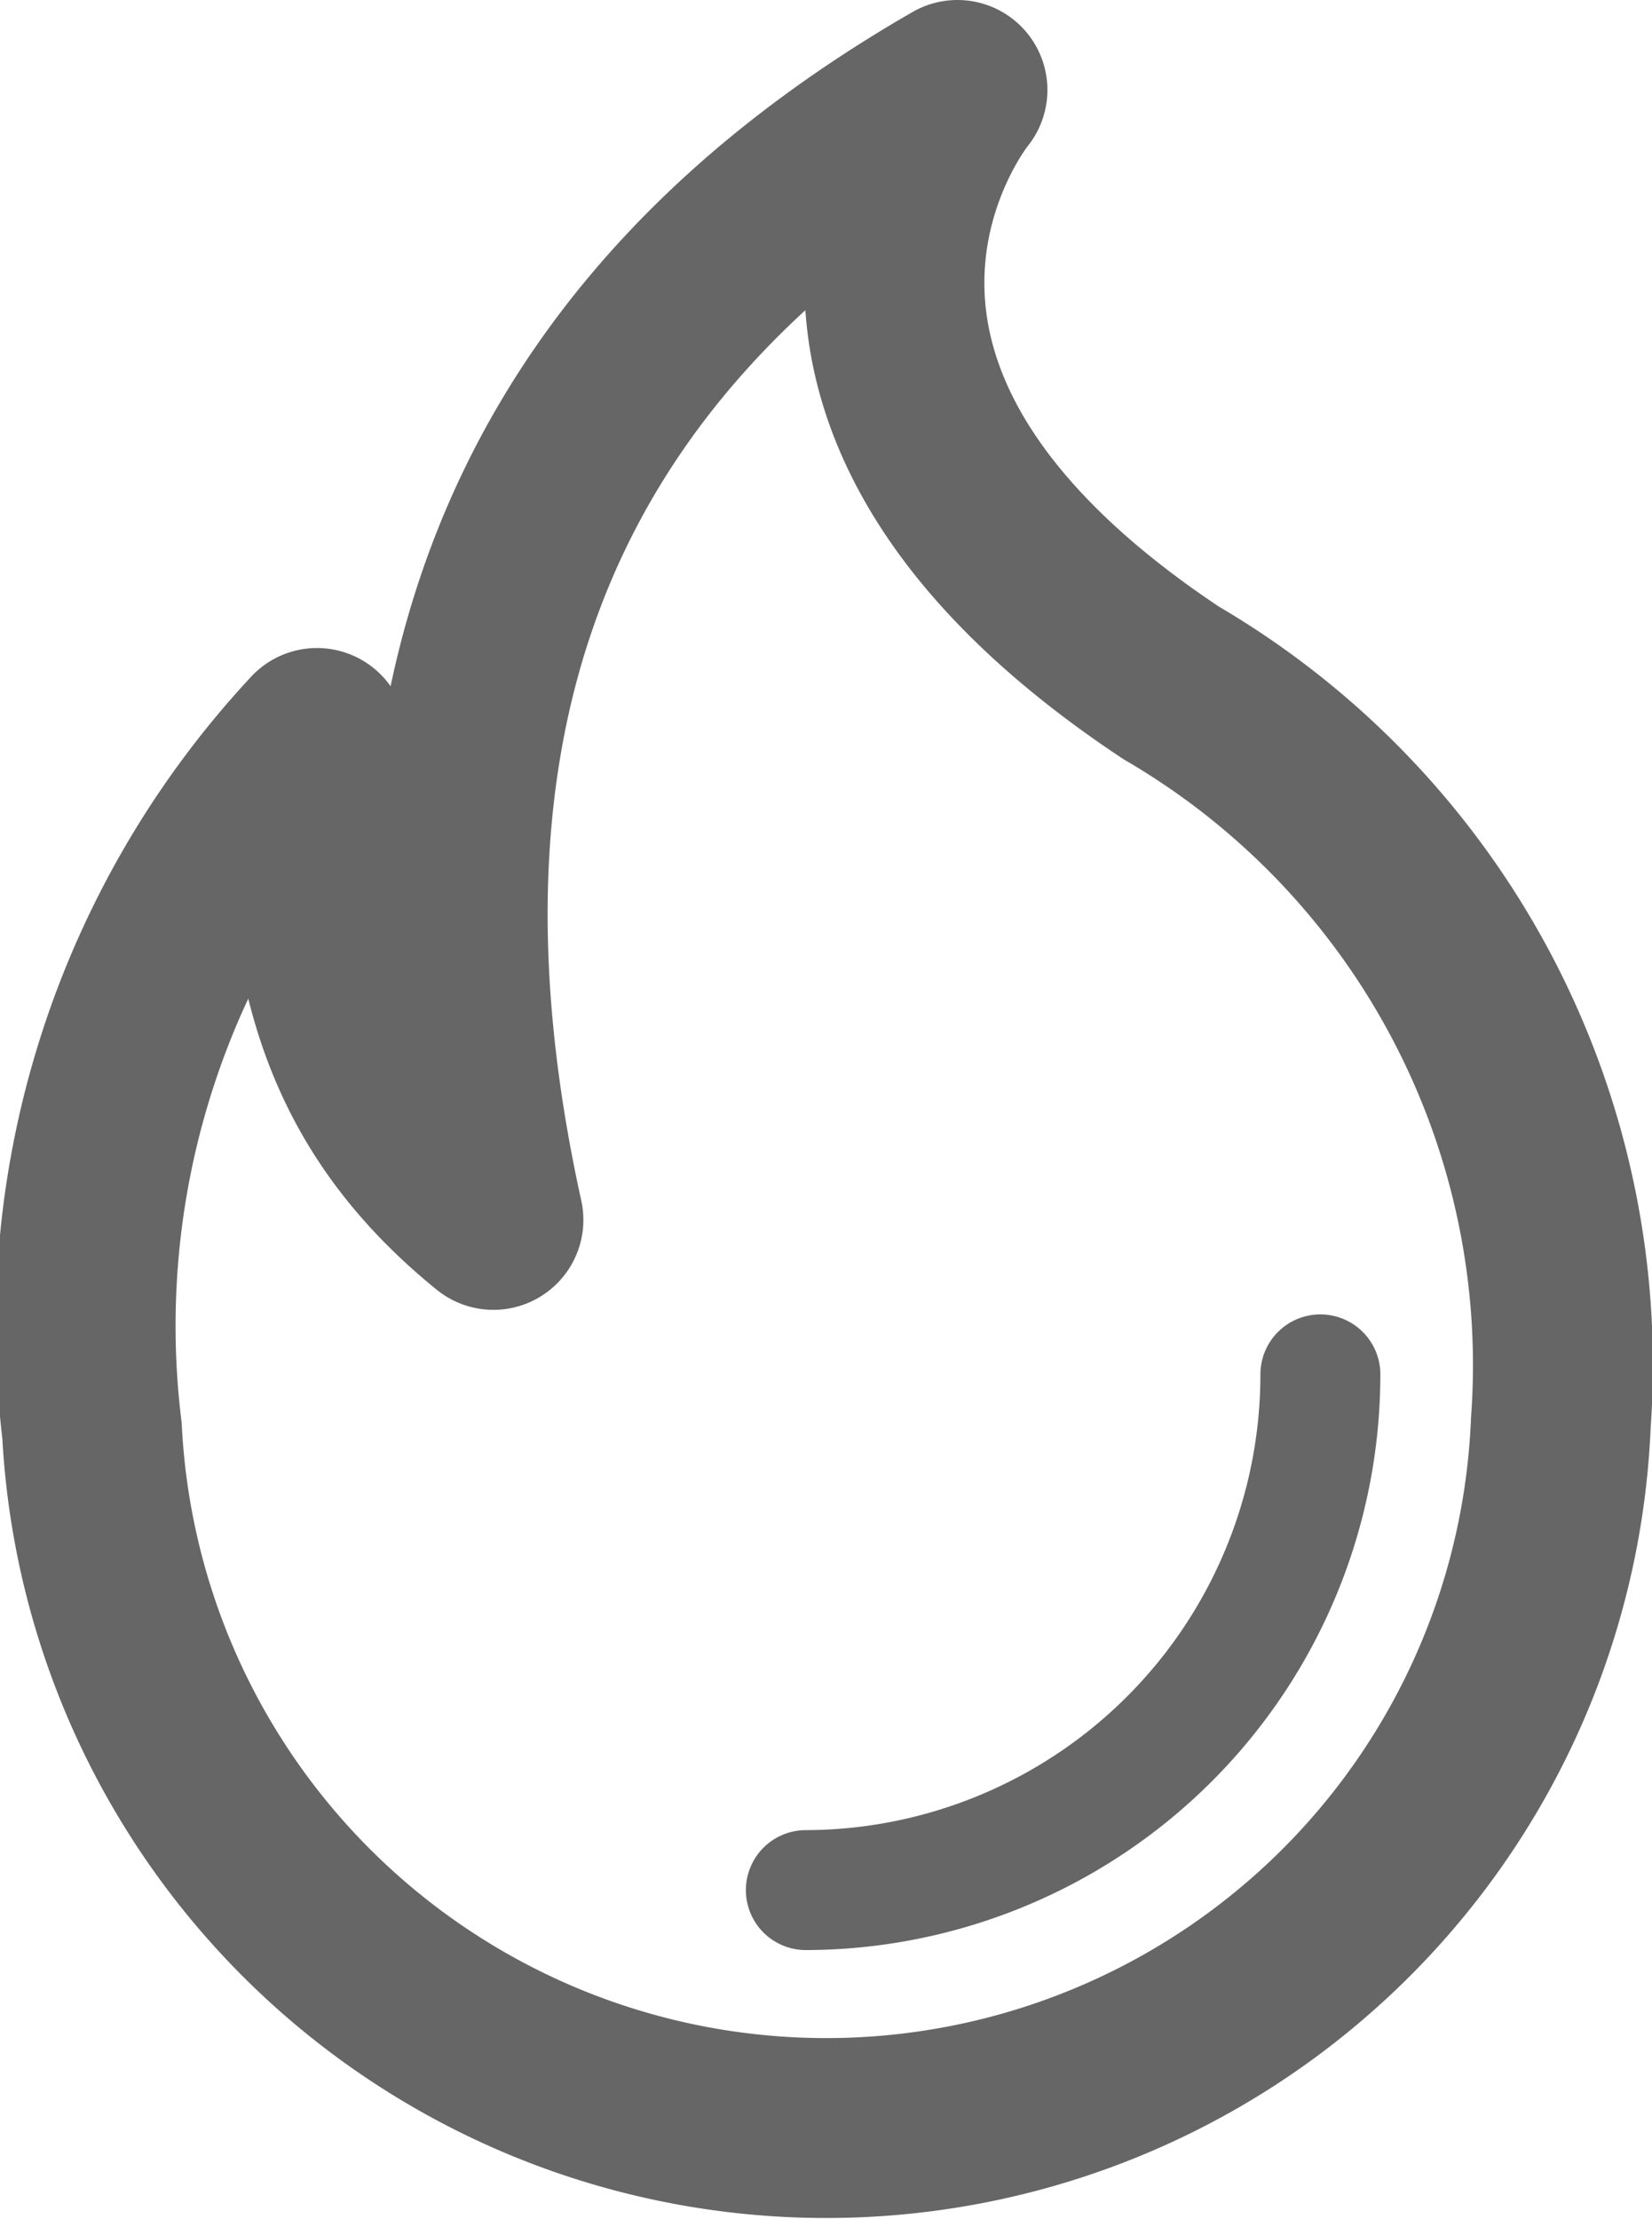 <svg xmlns="http://www.w3.org/2000/svg" width="13.774" height="18.502" viewBox="0 0 13.774 18.502">
  <g id="カロリー" transform="translate(-158.717 -65.995)">
    <path id="パス_1008" data-name="パス 1008" d="M168.484,71.69c-3.777-2.506-1.784-4.945-1.784-4.945-3.672,2.114-4.769,5.341-3.869,9.421-1.323-1.073-1.515-2.343-1.471-4.018a7.192,7.192,0,0,0-1.876,5.774,6.13,6.13,0,0,0,12.247-.068A6.586,6.586,0,0,0,168.484,71.69Z" fill="none" stroke="#666" stroke-linecap="round" stroke-linejoin="round" stroke-width="1.5"/>
    <path id="パス_1009" data-name="パス 1009" d="M174.293,85.644a4.3,4.3,0,0,1-4.29,4.3h.009" transform="translate(-4.567 -8.19)" fill="none" stroke="#666" stroke-linecap="round" stroke-linejoin="round" stroke-width="1"/>
  </g>
</svg>
